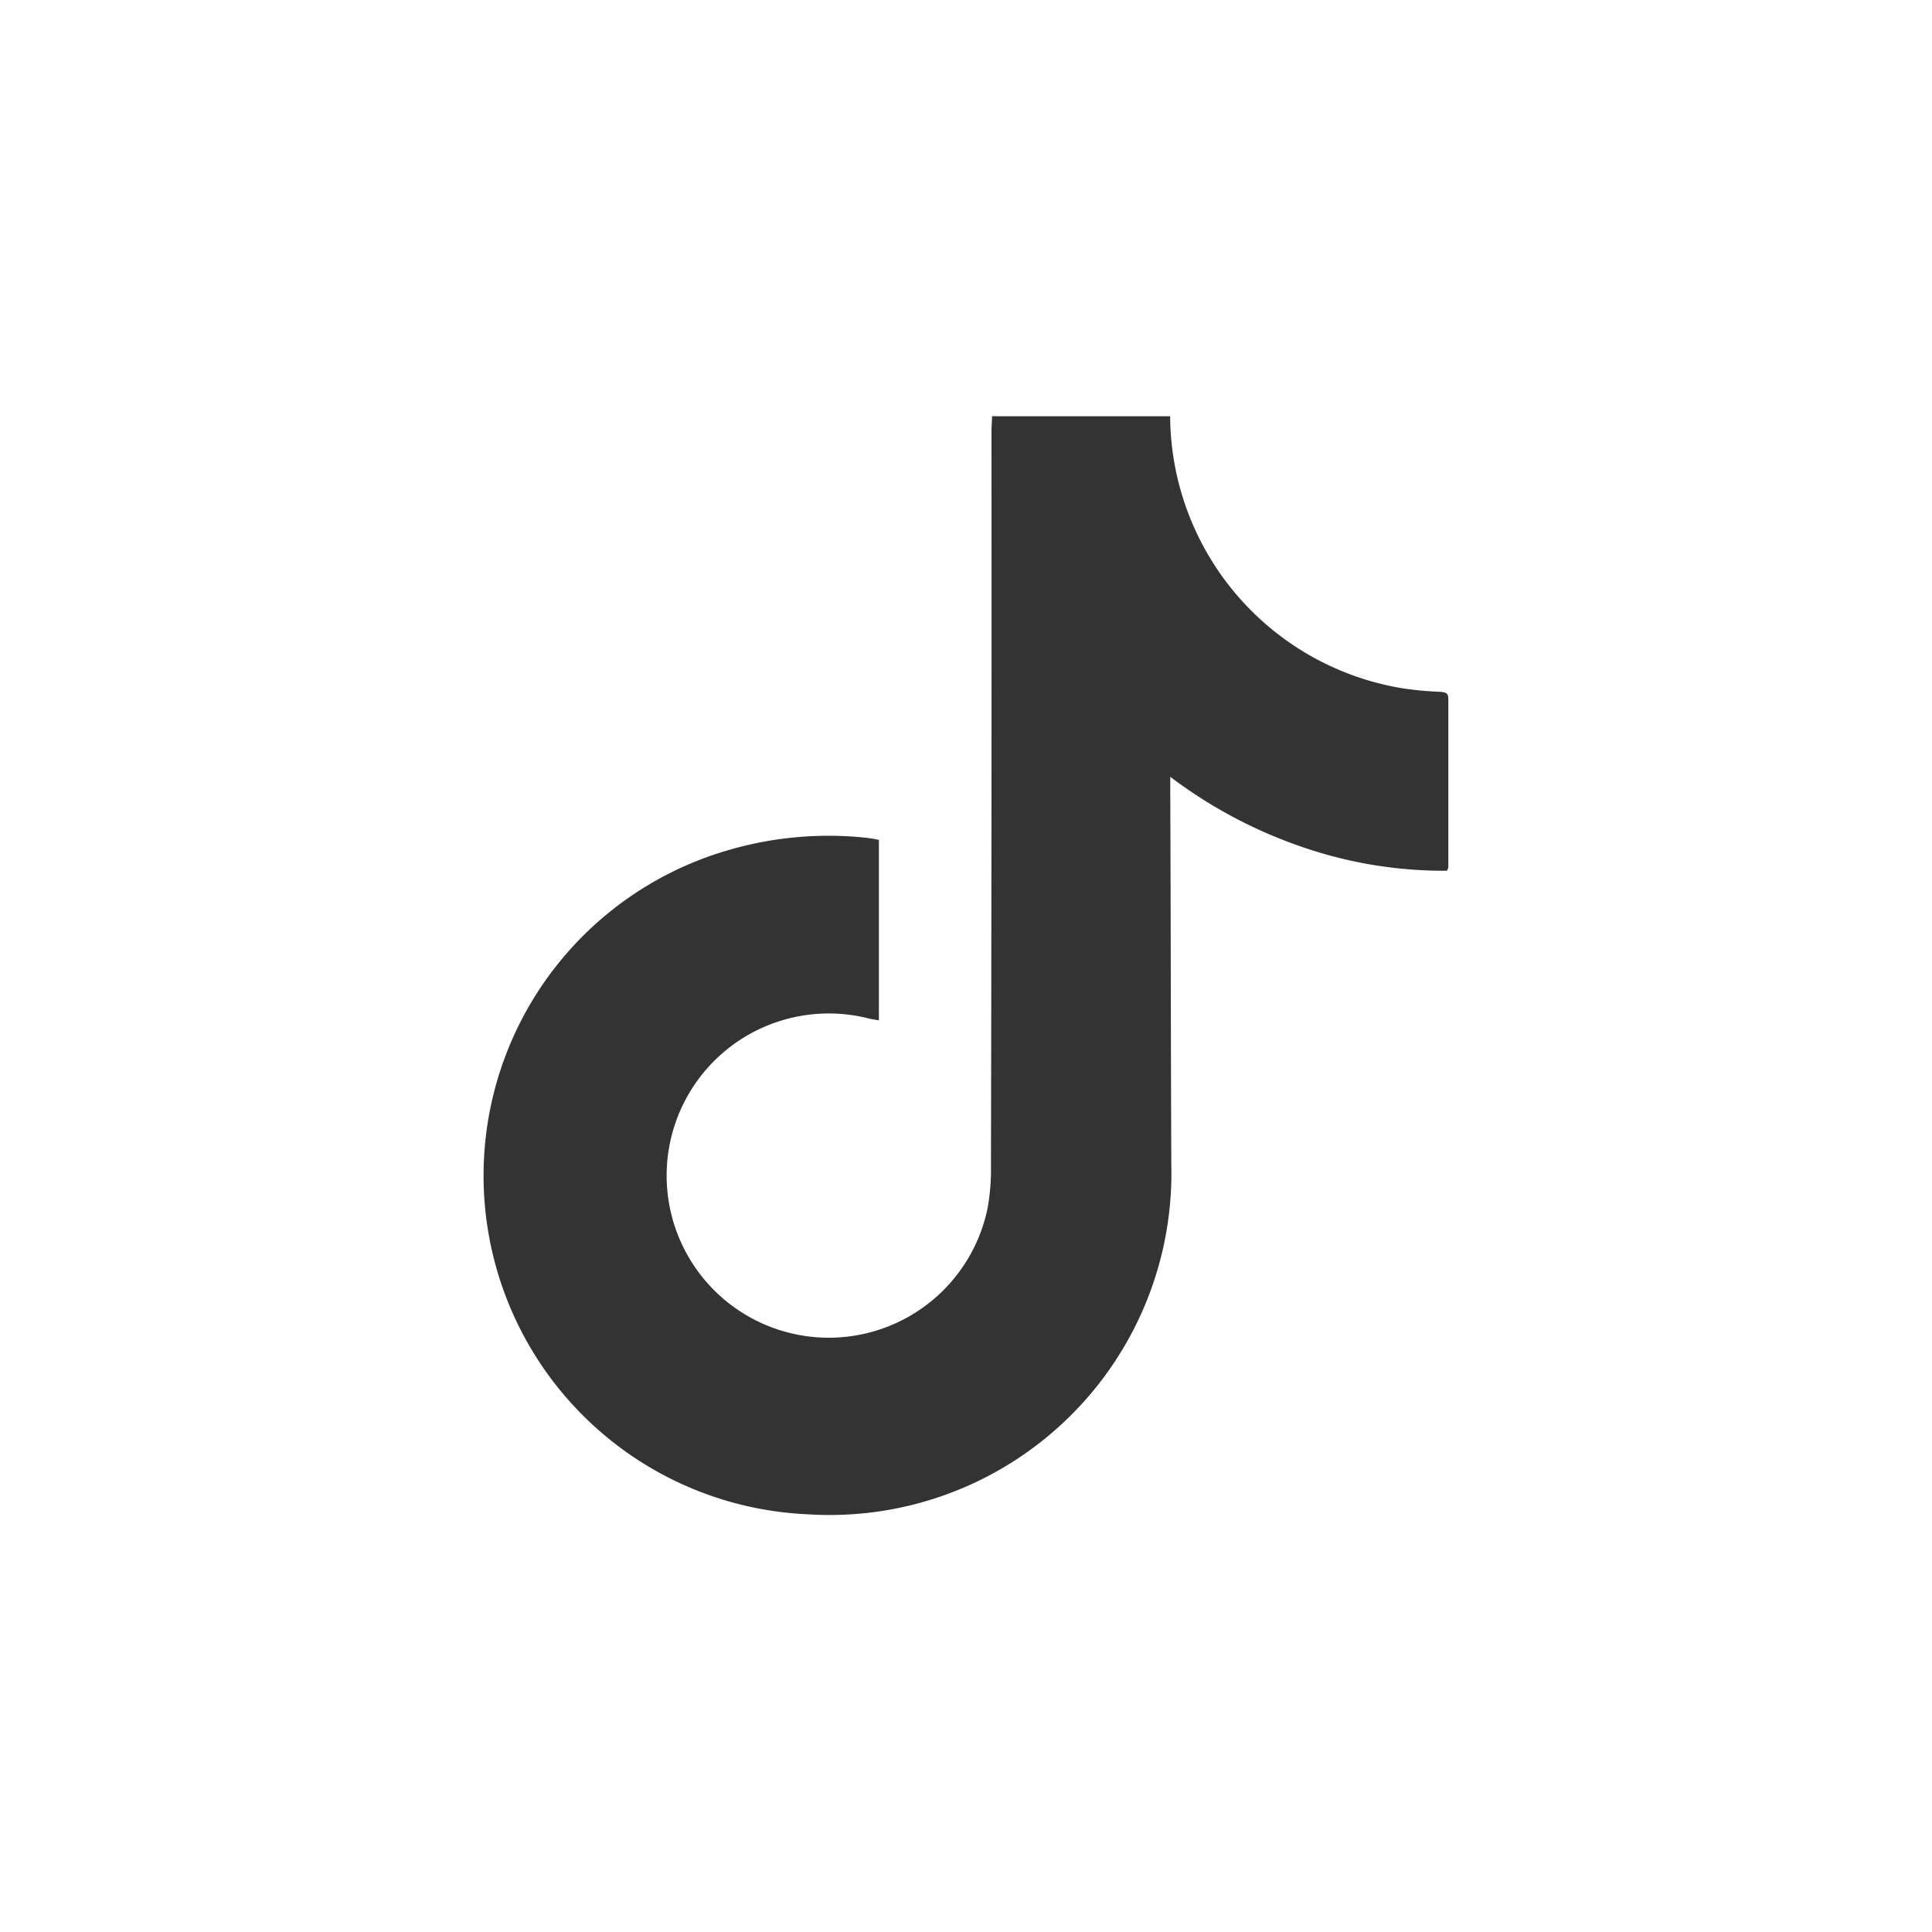 <svg xmlns="http://www.w3.org/2000/svg" width="51.398" height="51.398" viewBox="0 0 51.398 51.398">
  <rect x="0" y="0" width="51.398" height="51.398" fill="#333333" stroke="none"/>
  <path id="tiktok" d="M0,0V51.4H51.4V0ZM38.531,23.065a.188.188,0,0,1-.042.1,11.561,11.561,0,0,1-3.856-.636,12.512,12.512,0,0,1-3.5-1.864v.353c.014,3.319.014,6.653.028,9.972a9.093,9.093,0,0,1-9.7,9.294,9.016,9.016,0,0,1-2.076-17.67,9.488,9.488,0,0,1,3.672-.325,3.151,3.151,0,0,1,.325.056v4.8c-.085-.014-.169-.028-.24-.042a4.313,4.313,0,1,0,3.136,5.014,5.793,5.793,0,0,0,.085-1.1q.021-9.767.014-19.52c0-.141.014-.282.014-.424H31.13a7.377,7.377,0,0,0,6.144,7.232,8.717,8.717,0,0,0,1.045.1c.141.014.212.028.212.2C38.531,20.085,38.531,21.582,38.531,23.065Z" fill="#fff"/>
</svg>
